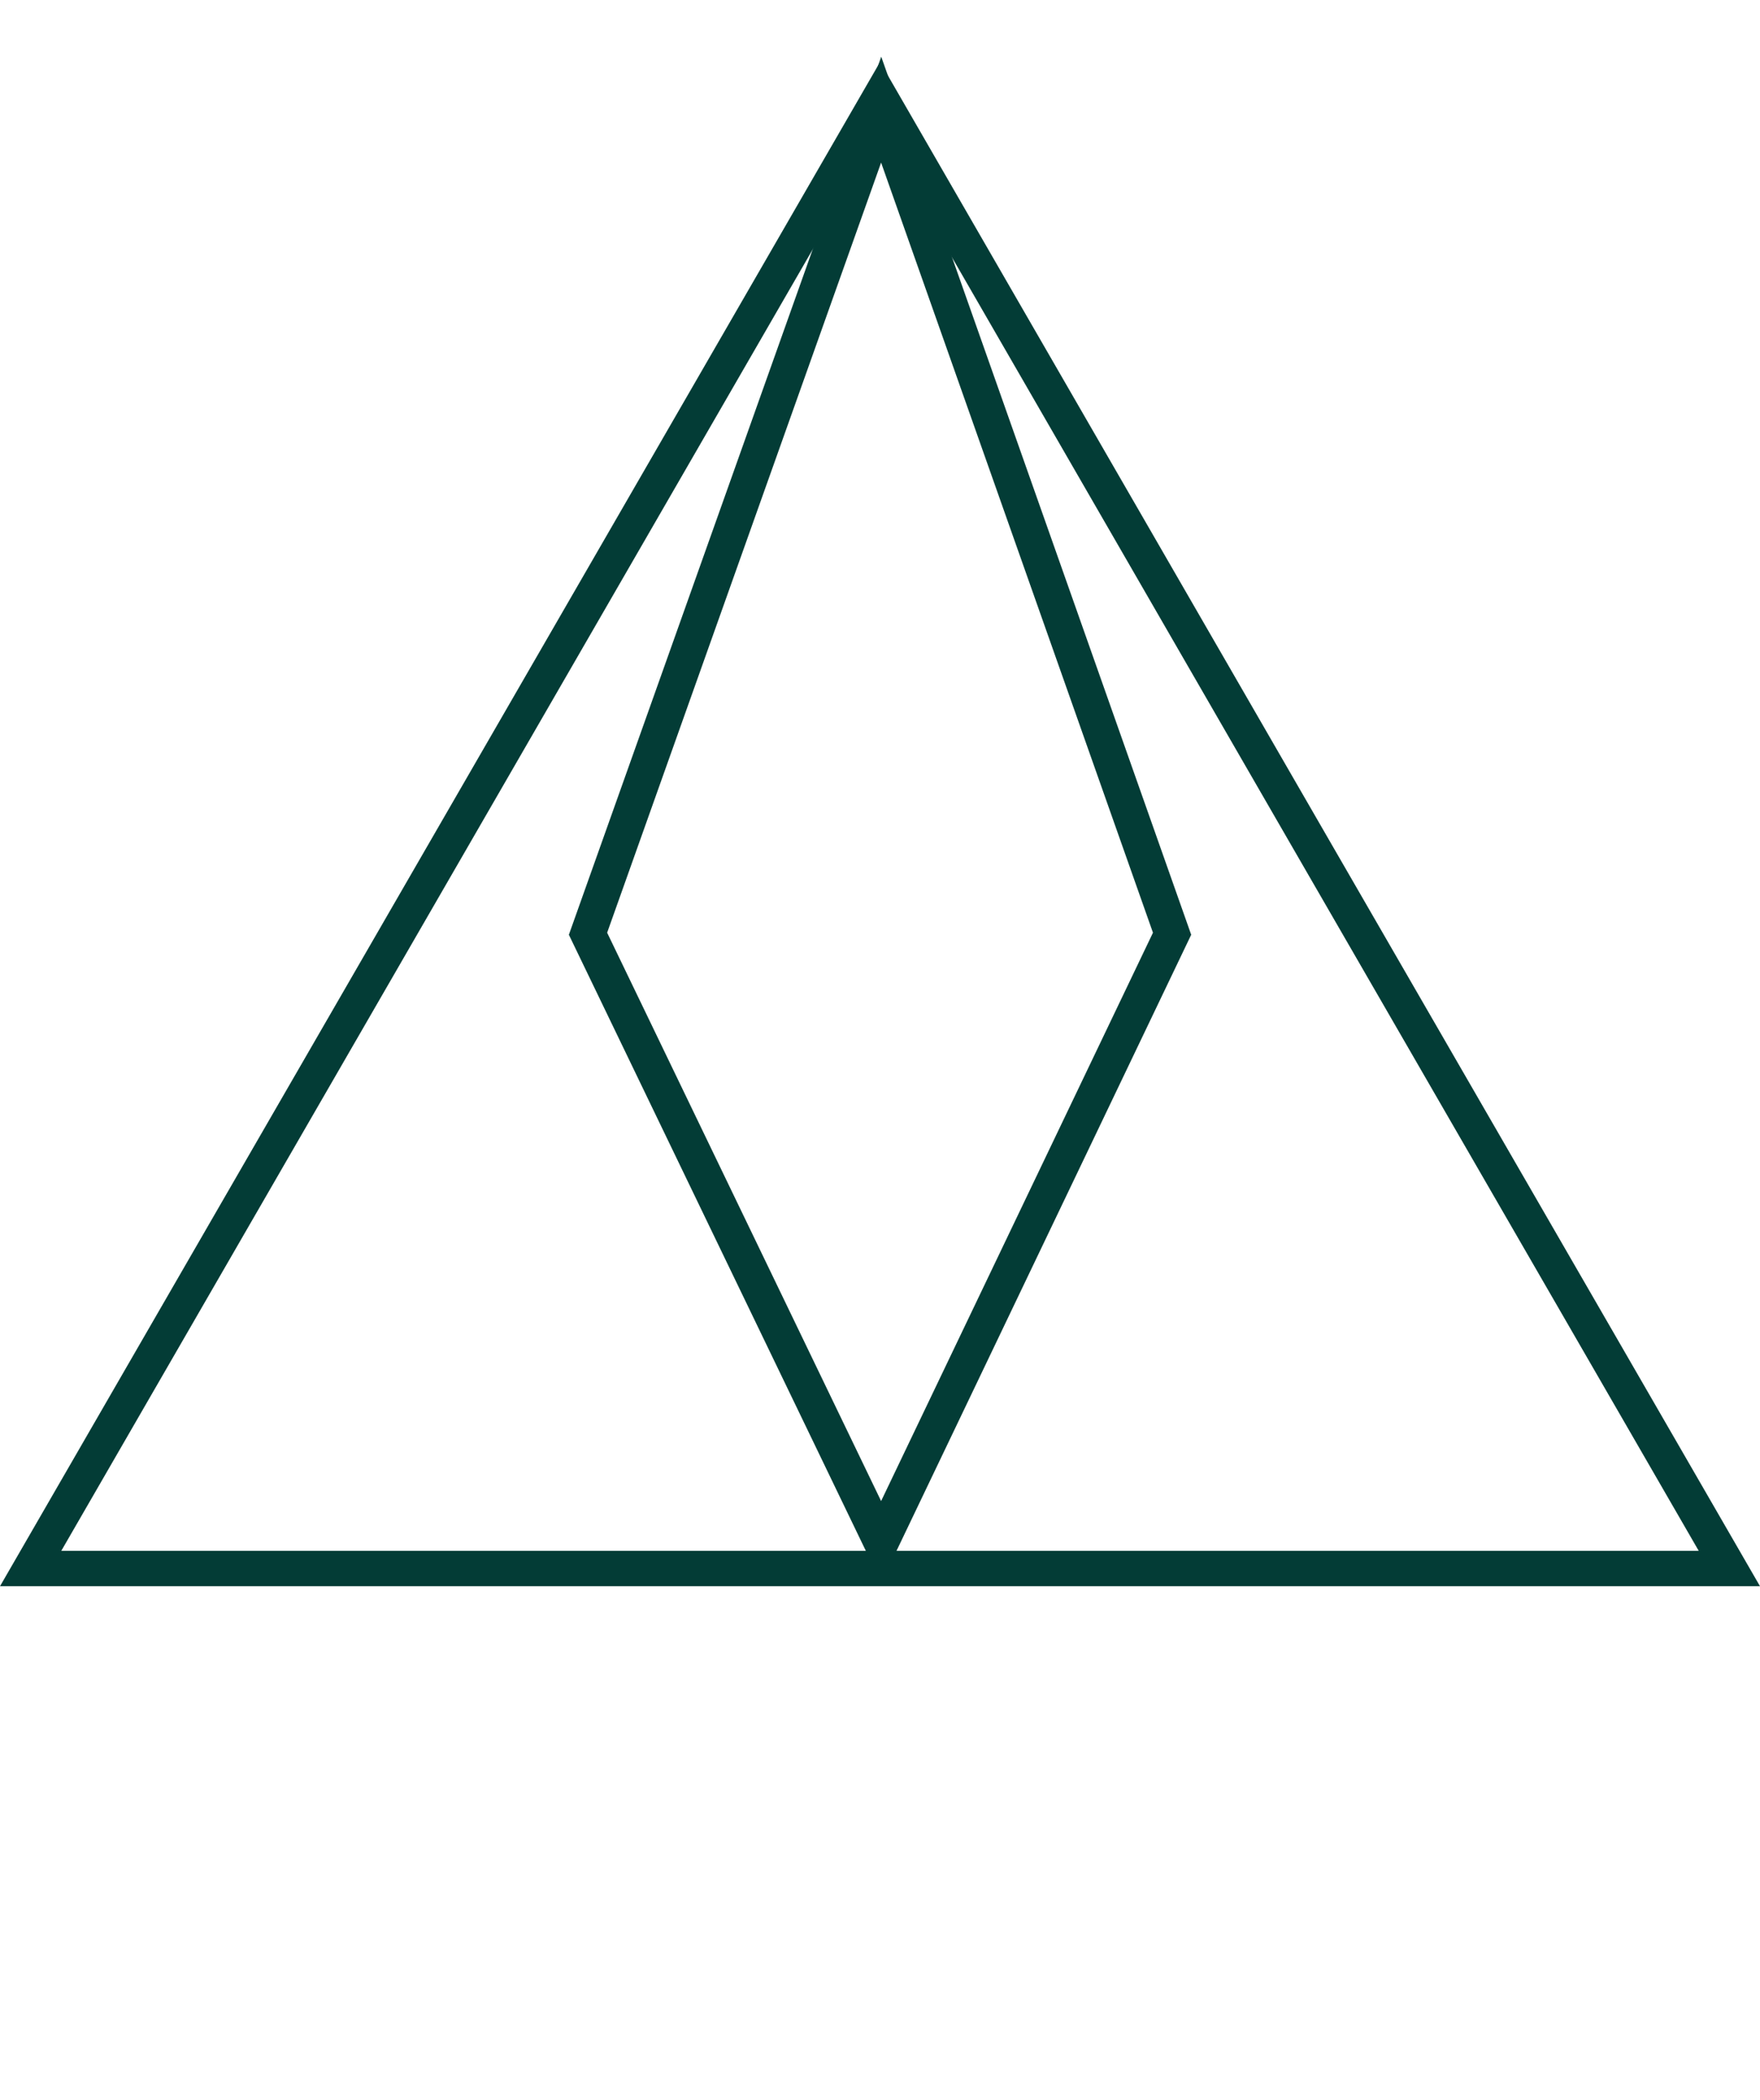 <?xml version="1.0" encoding="UTF-8"?>
<svg data-bbox="6.93 22.02 384.23 332.77" viewBox="0 0 398.09 474.95" xmlns="http://www.w3.org/2000/svg" data-type="ugc">
    <g>
        <path fill="none" stroke="#033c36" stroke-miterlimit="10" stroke-width="8" d="M199.06 354.79h192.1l-96.07-166.37-96.03-166.4-96.07 166.4L6.93 354.79z"/>
        <path fill="none" stroke="#033c36" stroke-miterlimit="10" stroke-width="8" d="M199.31 24.8 133 211.2l66.31 137.57 65.8-137.57z"/>
    </g>
</svg>
